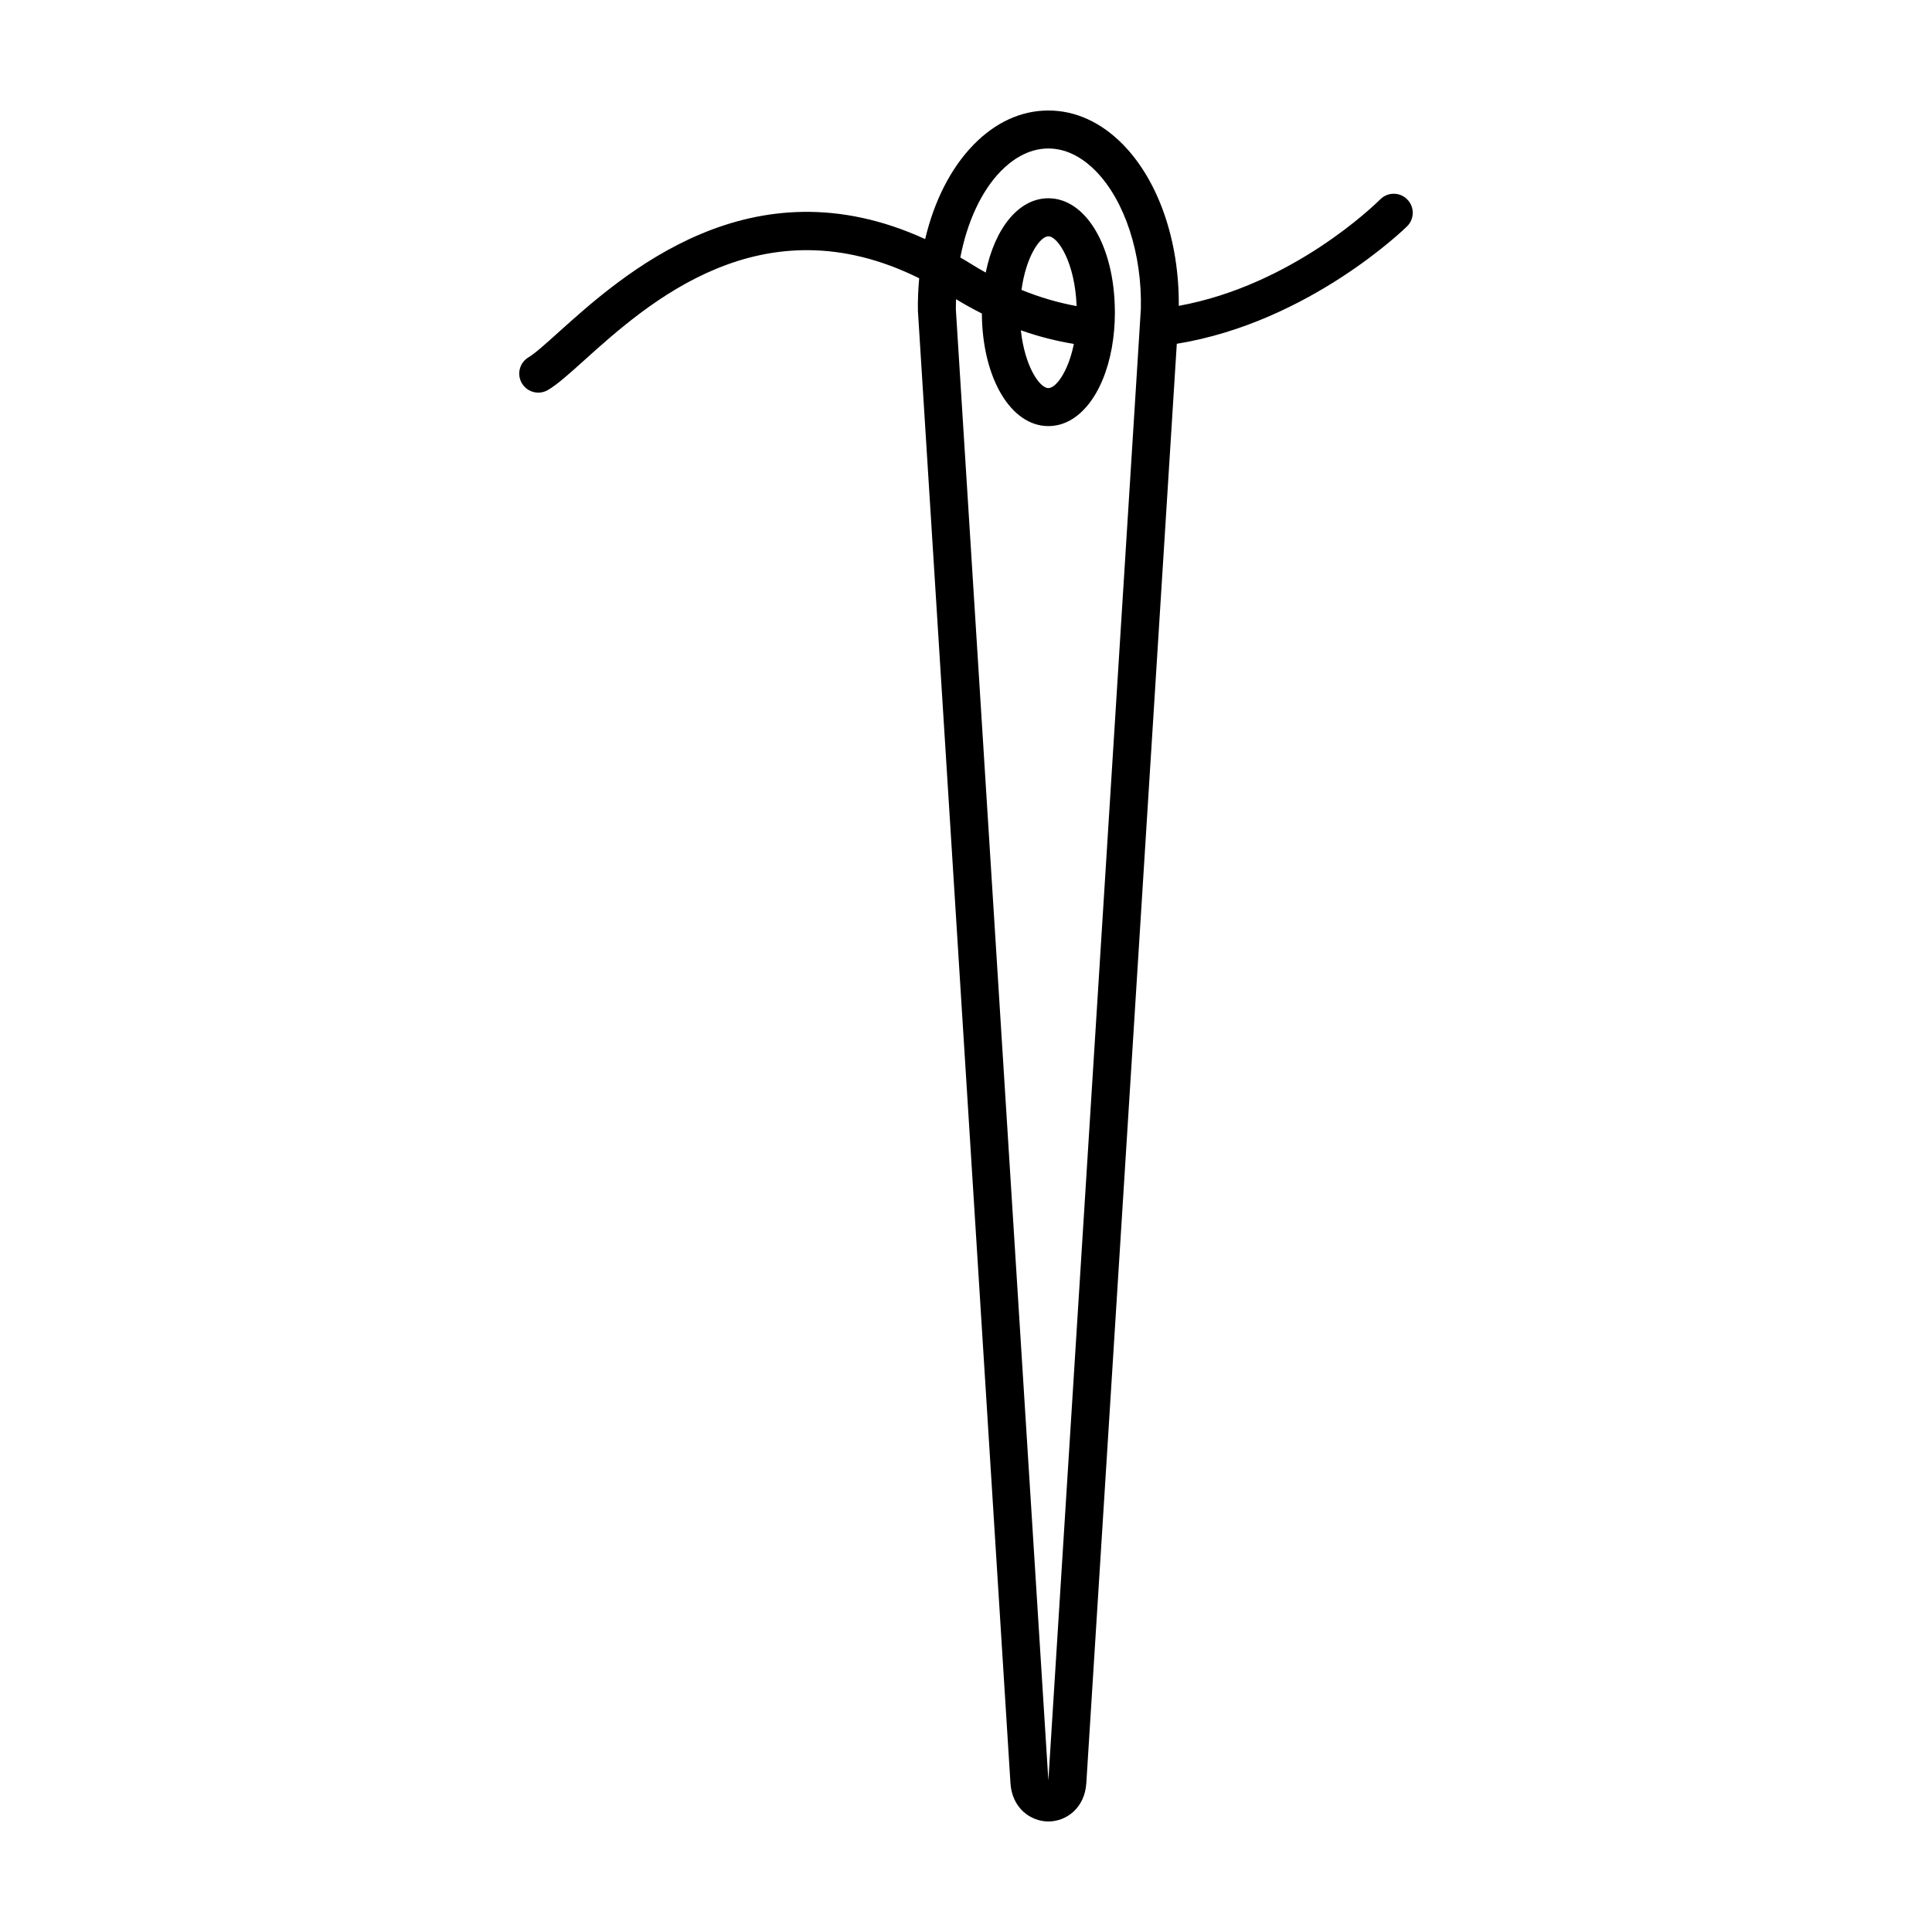 <?xml version="1.0" encoding="UTF-8"?>
<!-- The Best Svg Icon site in the world: iconSvg.co, Visit us! https://iconsvg.co -->
<svg fill="#000000" width="800px" height="800px" version="1.1" viewBox="144 144 512 512" xmlns="http://www.w3.org/2000/svg">
 <path d="m516.91 196.82c-1.957-1.965-5.152-1.965-7.121 0.004-1.387 1.387-23.23 22.73-53.398 28.23 0.137-17.152-5.32-33.066-14.766-42.734-5.777-5.91-12.613-9.035-19.777-9.035h-0.035c-7.164 0-14.004 3.125-19.777 9.035-6.062 6.203-10.492 14.973-12.855 25.043-46.203-21.141-80.152 9.379-97.172 24.695-3.352 3.019-6.246 5.625-7.93 6.621-2.394 1.418-3.191 4.504-1.773 6.898 0.941 1.59 2.621 2.477 4.344 2.477 0.871 0 1.754-0.227 2.559-0.699 2.551-1.508 5.637-4.289 9.547-7.809 16.801-15.125 47.172-42.477 88.836-21.805-0.25 2.856-0.402 5.75-0.332 8.703l24.52 390.09c0.418 6.68 5.379 10.176 10.055 10.176 4.676 0 9.633-3.492 10.051-10.176l23.977-381.43c35.148-5.711 60.68-30.777 61.062-31.16 1.961-1.965 1.957-5.152-0.012-7.117zm-71.215 39.34-23.867 379.7-24.516-389.85c-0.02-0.914 0.031-1.816 0.051-2.723 2.285 1.398 4.566 2.652 6.84 3.797 0.105 17.031 7.641 29.836 17.625 29.836 8.113 0 14.609-8.457 16.816-20.77 0.527-2.941 0.816-6.098 0.816-9.418 0-0.164-0.012-0.316-0.012-0.48-0.141-16.969-7.664-29.711-17.621-29.711-7.875 0-14.211 7.973-16.598 19.688-1.27-0.719-2.543-1.434-3.816-2.242-0.98-0.621-1.945-1.172-2.918-1.746 1.785-9.32 5.516-17.543 10.742-22.891 2.676-2.738 7.027-6 12.57-6h0.035c5.543 0 9.895 3.262 12.57 6 7.695 7.875 12.266 21.922 11.93 36.457l-0.027 0.434zm-17.113-1.016c-1.5 7.41-4.754 11.703-6.754 11.703-2.305 0-6.258-5.719-7.293-15.316 4.75 1.68 9.438 2.856 14.047 3.613zm-13.879-14.316c1.215-8.898 4.918-14.203 7.129-14.203 2.547 0 7.066 7.012 7.481 18.492-4.785-0.875-9.664-2.277-14.609-4.289z"/>
</svg>